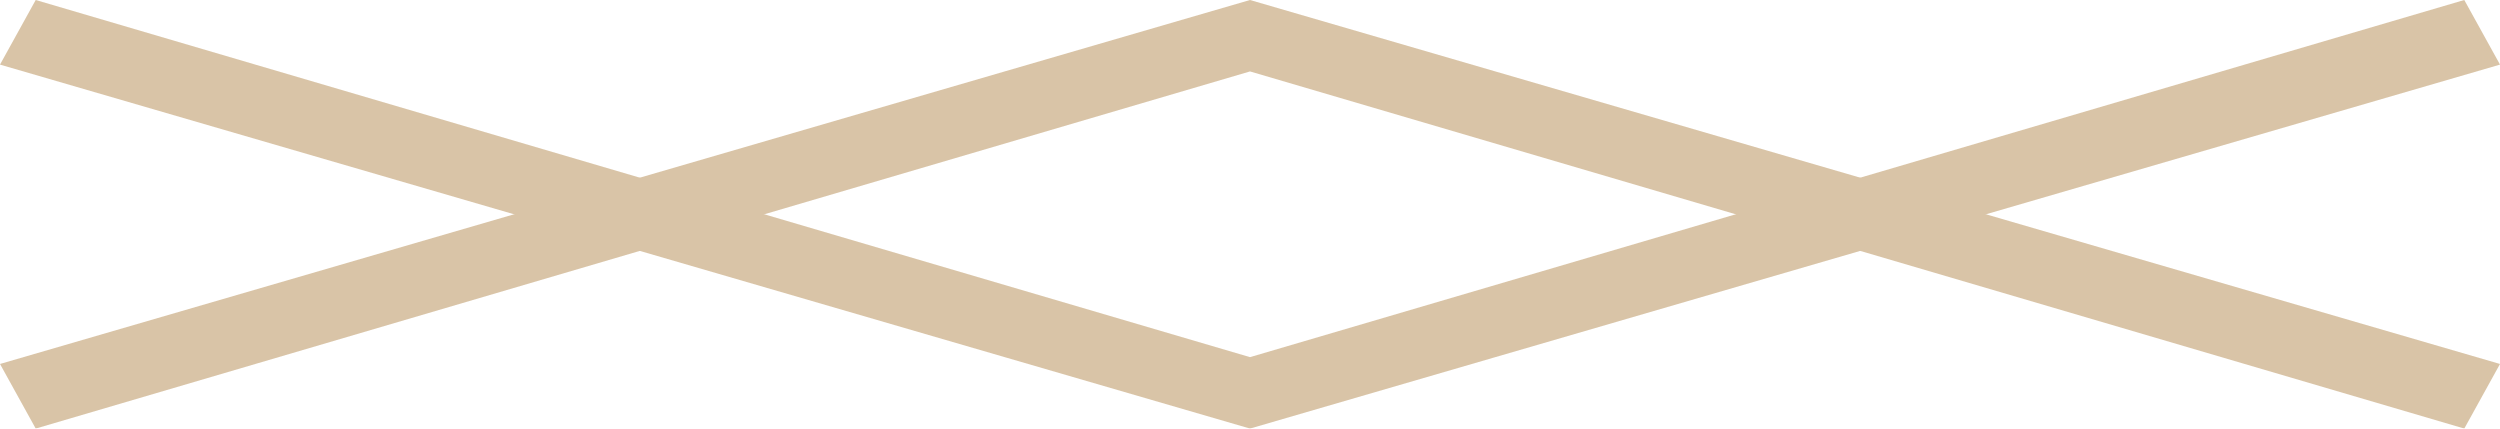 <svg width="70" height="12" viewBox="0 0 70 12" fill="none" xmlns="http://www.w3.org/2000/svg">
<g opacity="0.7">
<path d="M-7.90703e-08 10.191L1 12L35 2L69 12L70 10.191L35 -1.33112e-06L-7.90703e-08 10.191Z" fill="#C9AB81"/>
<path d="M-7.90703e-08 1.809L1 0L35 10L69 0L70 1.809L35 12L-7.90703e-08 1.809Z" fill="#C9AB81"/>
</g>
</svg>
